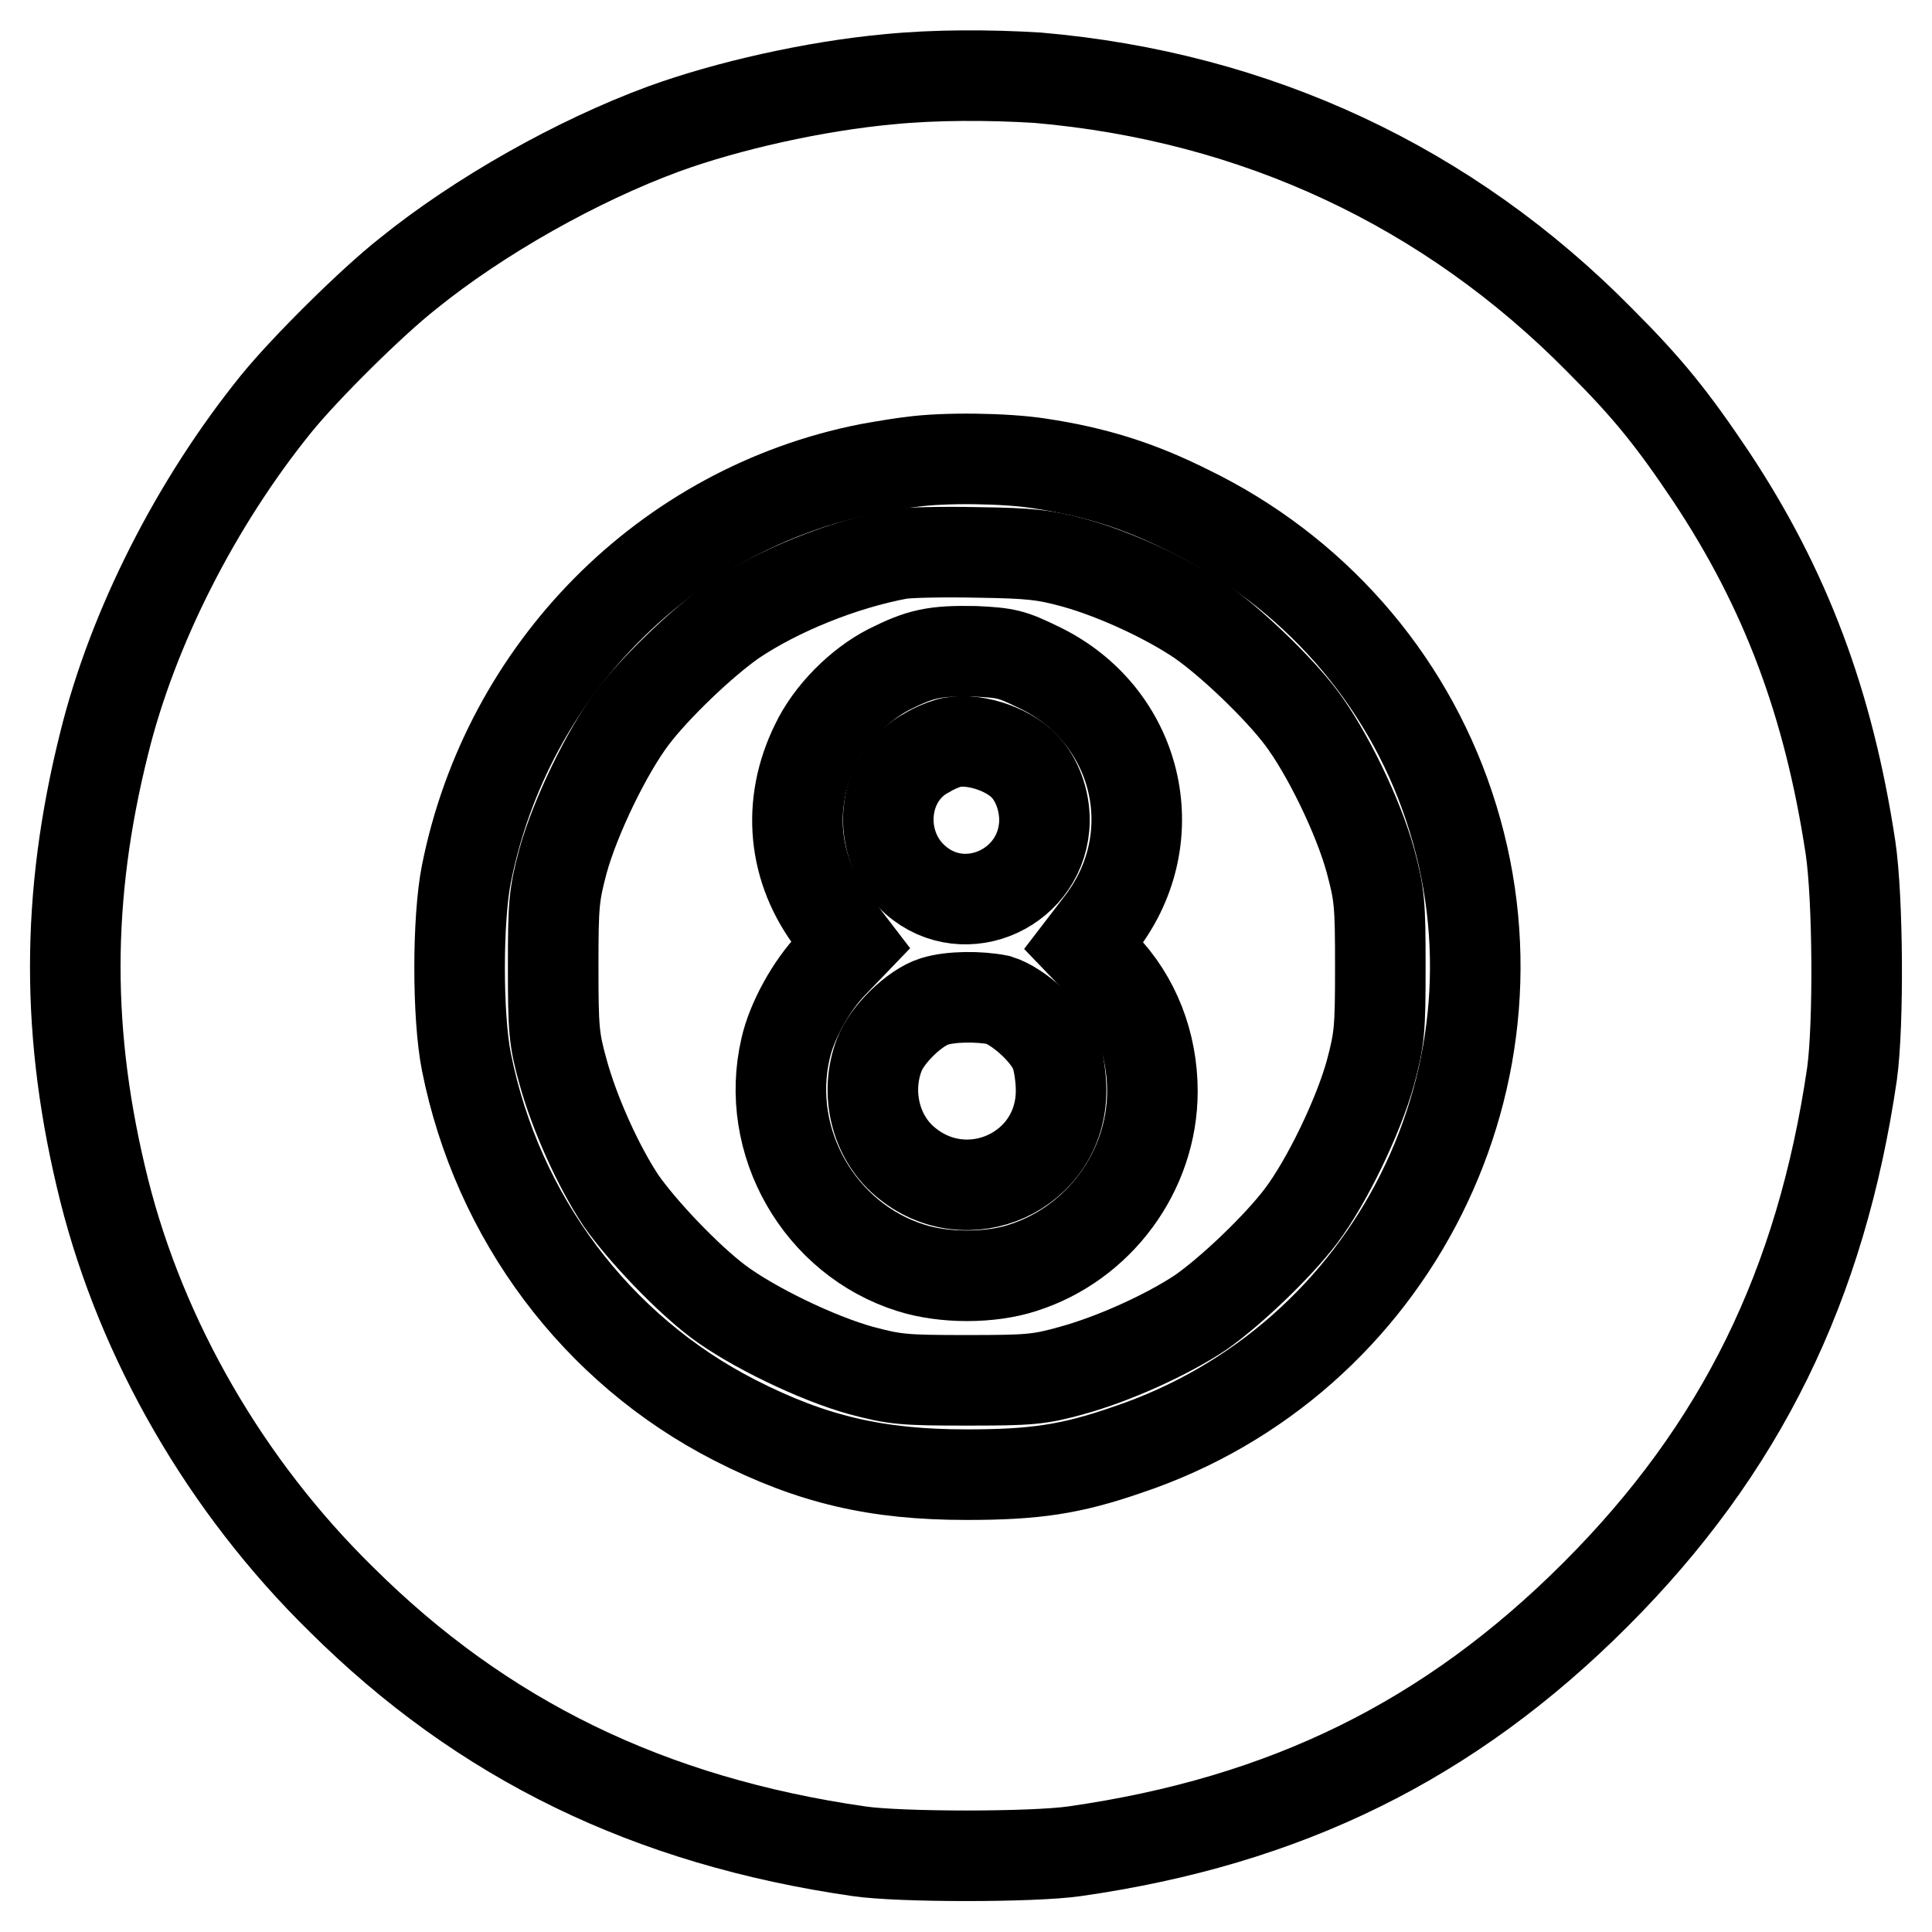 <?xml version="1.0" encoding="utf-8"?>
<!-- Svg Vector Icons : http://www.onlinewebfonts.com/icon -->
<!DOCTYPE svg PUBLIC "-//W3C//DTD SVG 1.1//EN" "http://www.w3.org/Graphics/SVG/1.1/DTD/svg11.dtd">
<svg version="1.1" xmlns="http://www.w3.org/2000/svg" xmlns:xlink="http://www.w3.org/1999/xlink" x="0px" y="0px" viewBox="0 0 256 256" enable-background="new 0 0 256 256" xml:space="preserve">
<g><g><g><path stroke-width="12" fill-opacity="0" stroke="#000000"  d="M117.8,10.5c-9.8,0.9-21.4,3.5-29.9,6.6C76.5,21.3,63.5,28.6,54,36.3C49.3,40,40.5,48.7,36.6,53.5c-10.6,13.1-19,29.6-22.8,45c-5.1,20.4-5.1,38.8,0,59.2c5,19.9,16.1,39.2,31.4,54.2c18.8,18.7,40.9,29.4,68.6,33.4c5.4,0.8,23.1,0.8,28.6,0c28-4,49.7-14.7,69-34c19.3-19.3,29.9-41,34-69c0.9-6.5,0.8-23.3-0.2-30c-2.9-19.1-8.6-34.3-18.5-49.2c-5.1-7.6-8.3-11.6-14.7-18c-20.1-20.4-45.6-32.3-74.5-34.8C131,9.9,123.9,9.9,117.8,10.5z M137.7,61.4c7.3,1.1,13.1,2.9,19.7,6.2c16.5,8,28.9,22.1,34.6,39.2c11.8,35.2-7.4,73.5-42.6,85.3c-7.5,2.6-12.3,3.3-21.3,3.3c-12,0-20.5-2-30.7-7.2c-18.4-9.4-31.5-26.9-35.6-47.5c-1.2-6-1.2-18.9,0-24.9c5.4-27.1,26.5-48.4,53.3-53.7c2.2-0.4,4.7-0.8,5.7-0.9C125.1,60.6,133.2,60.7,137.7,61.4z"/><path stroke-width="12" fill-opacity="0" stroke="#000000"  d="M119.2,73.4c-7.6,1.4-16.2,4.9-22.1,8.9c-4,2.8-10.2,8.7-13.3,12.8c-3.4,4.5-7.6,13.2-9.2,19c-1.2,4.5-1.3,5.7-1.3,14c0,8.3,0.1,9.6,1.3,13.9c1.5,5.5,4.7,12.6,7.7,17.1c2.8,4,8.7,10.2,12.8,13.3c4.5,3.4,13.2,7.6,19,9.2c4.5,1.2,5.7,1.3,14,1.3c8.3,0,9.6-0.1,13.9-1.3c5.5-1.5,12.6-4.7,17.1-7.7c4-2.8,10.2-8.7,13.3-12.8c3.4-4.5,7.6-13.2,9.2-19c1.2-4.5,1.3-5.7,1.3-14c0-8.4-0.1-9.5-1.3-14c-1.6-5.9-5.8-14.5-9.2-19c-3.1-4.1-9.3-10-13.3-12.8c-4.4-3-11.3-6.2-16.7-7.7c-4-1.1-5.9-1.3-12.8-1.4C125.1,73.1,120.4,73.2,119.2,73.4z M137.6,88.4c13.2,6.3,17.1,22.4,8.3,33.9l-2.3,3l2.5,2.6c4.3,4.4,6.6,10.4,6.6,16.7c0,10.6-7.1,20.2-17.2,23.4c-4.3,1.4-10.4,1.4-14.8,0c-12.1-3.8-19.5-16.7-16.6-29.1c0.8-3.6,3.4-8.3,6.1-11.1l2.5-2.6l-2.3-3c-5.4-7-6.2-15.7-2.3-23.6c1.9-4,5.8-7.9,9.7-9.9c4.2-2.1,6-2.5,11.4-2.4C133.4,86.5,134.1,86.7,137.6,88.4z"/><path stroke-width="12" fill-opacity="0" stroke="#000000"  d="M125.6,98.5c-0.7,0.2-1.9,0.7-2.7,1.2c-6.2,3.2-7,12.2-1.6,16.9c6.6,5.8,17,1,17.1-7.9c0-2.7-1-5.4-2.6-7.1C133.5,99.1,128.5,97.6,125.6,98.5z"/><path stroke-width="12" fill-opacity="0" stroke="#000000"  d="M123.8,132.7c-2.6,0.8-6.3,4.4-7.3,7.1c-1.9,5-0.5,10.8,3.4,14.1c8.2,7,20.7,1.4,20.7-9.4c0-1.6-0.3-3.9-0.8-5.1c-1-2.6-4.9-6.1-7.5-6.9C129.8,132,126,132,123.8,132.7z"/></g></g></g>
</svg>